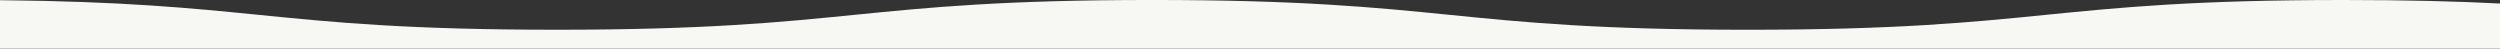 <?xml version="1.0" encoding="UTF-8"?> <svg xmlns="http://www.w3.org/2000/svg" id="Layer_1" data-name="Layer 1" viewBox="0 0 1440 28"><rect x="0" y="0" width="1440" height="28" fill="#333333" stroke="none"/><path d="M1440,2.03c-24.4-1.24-53.29-2.03-90.08-2.03-85.82,0-128.73,4.29-171.64,8.57-42.91,4.29-85.82,8.57-171.64,8.57s-128.75-4.29-171.65-8.58c-42.87-4.29-85.72-8.57-171.4-8.57s-128.61,4.29-171.52,8.57c-42.91,4.29-85.82,8.57-171.53,8.57s-128.59-4.28-171.51-8.57C110.05,4.69,71.06.79,0,.11v27.89h1440V2.03Z" style="fill: #f7f7f3; fill-rule: evenodd;"></path></svg> 